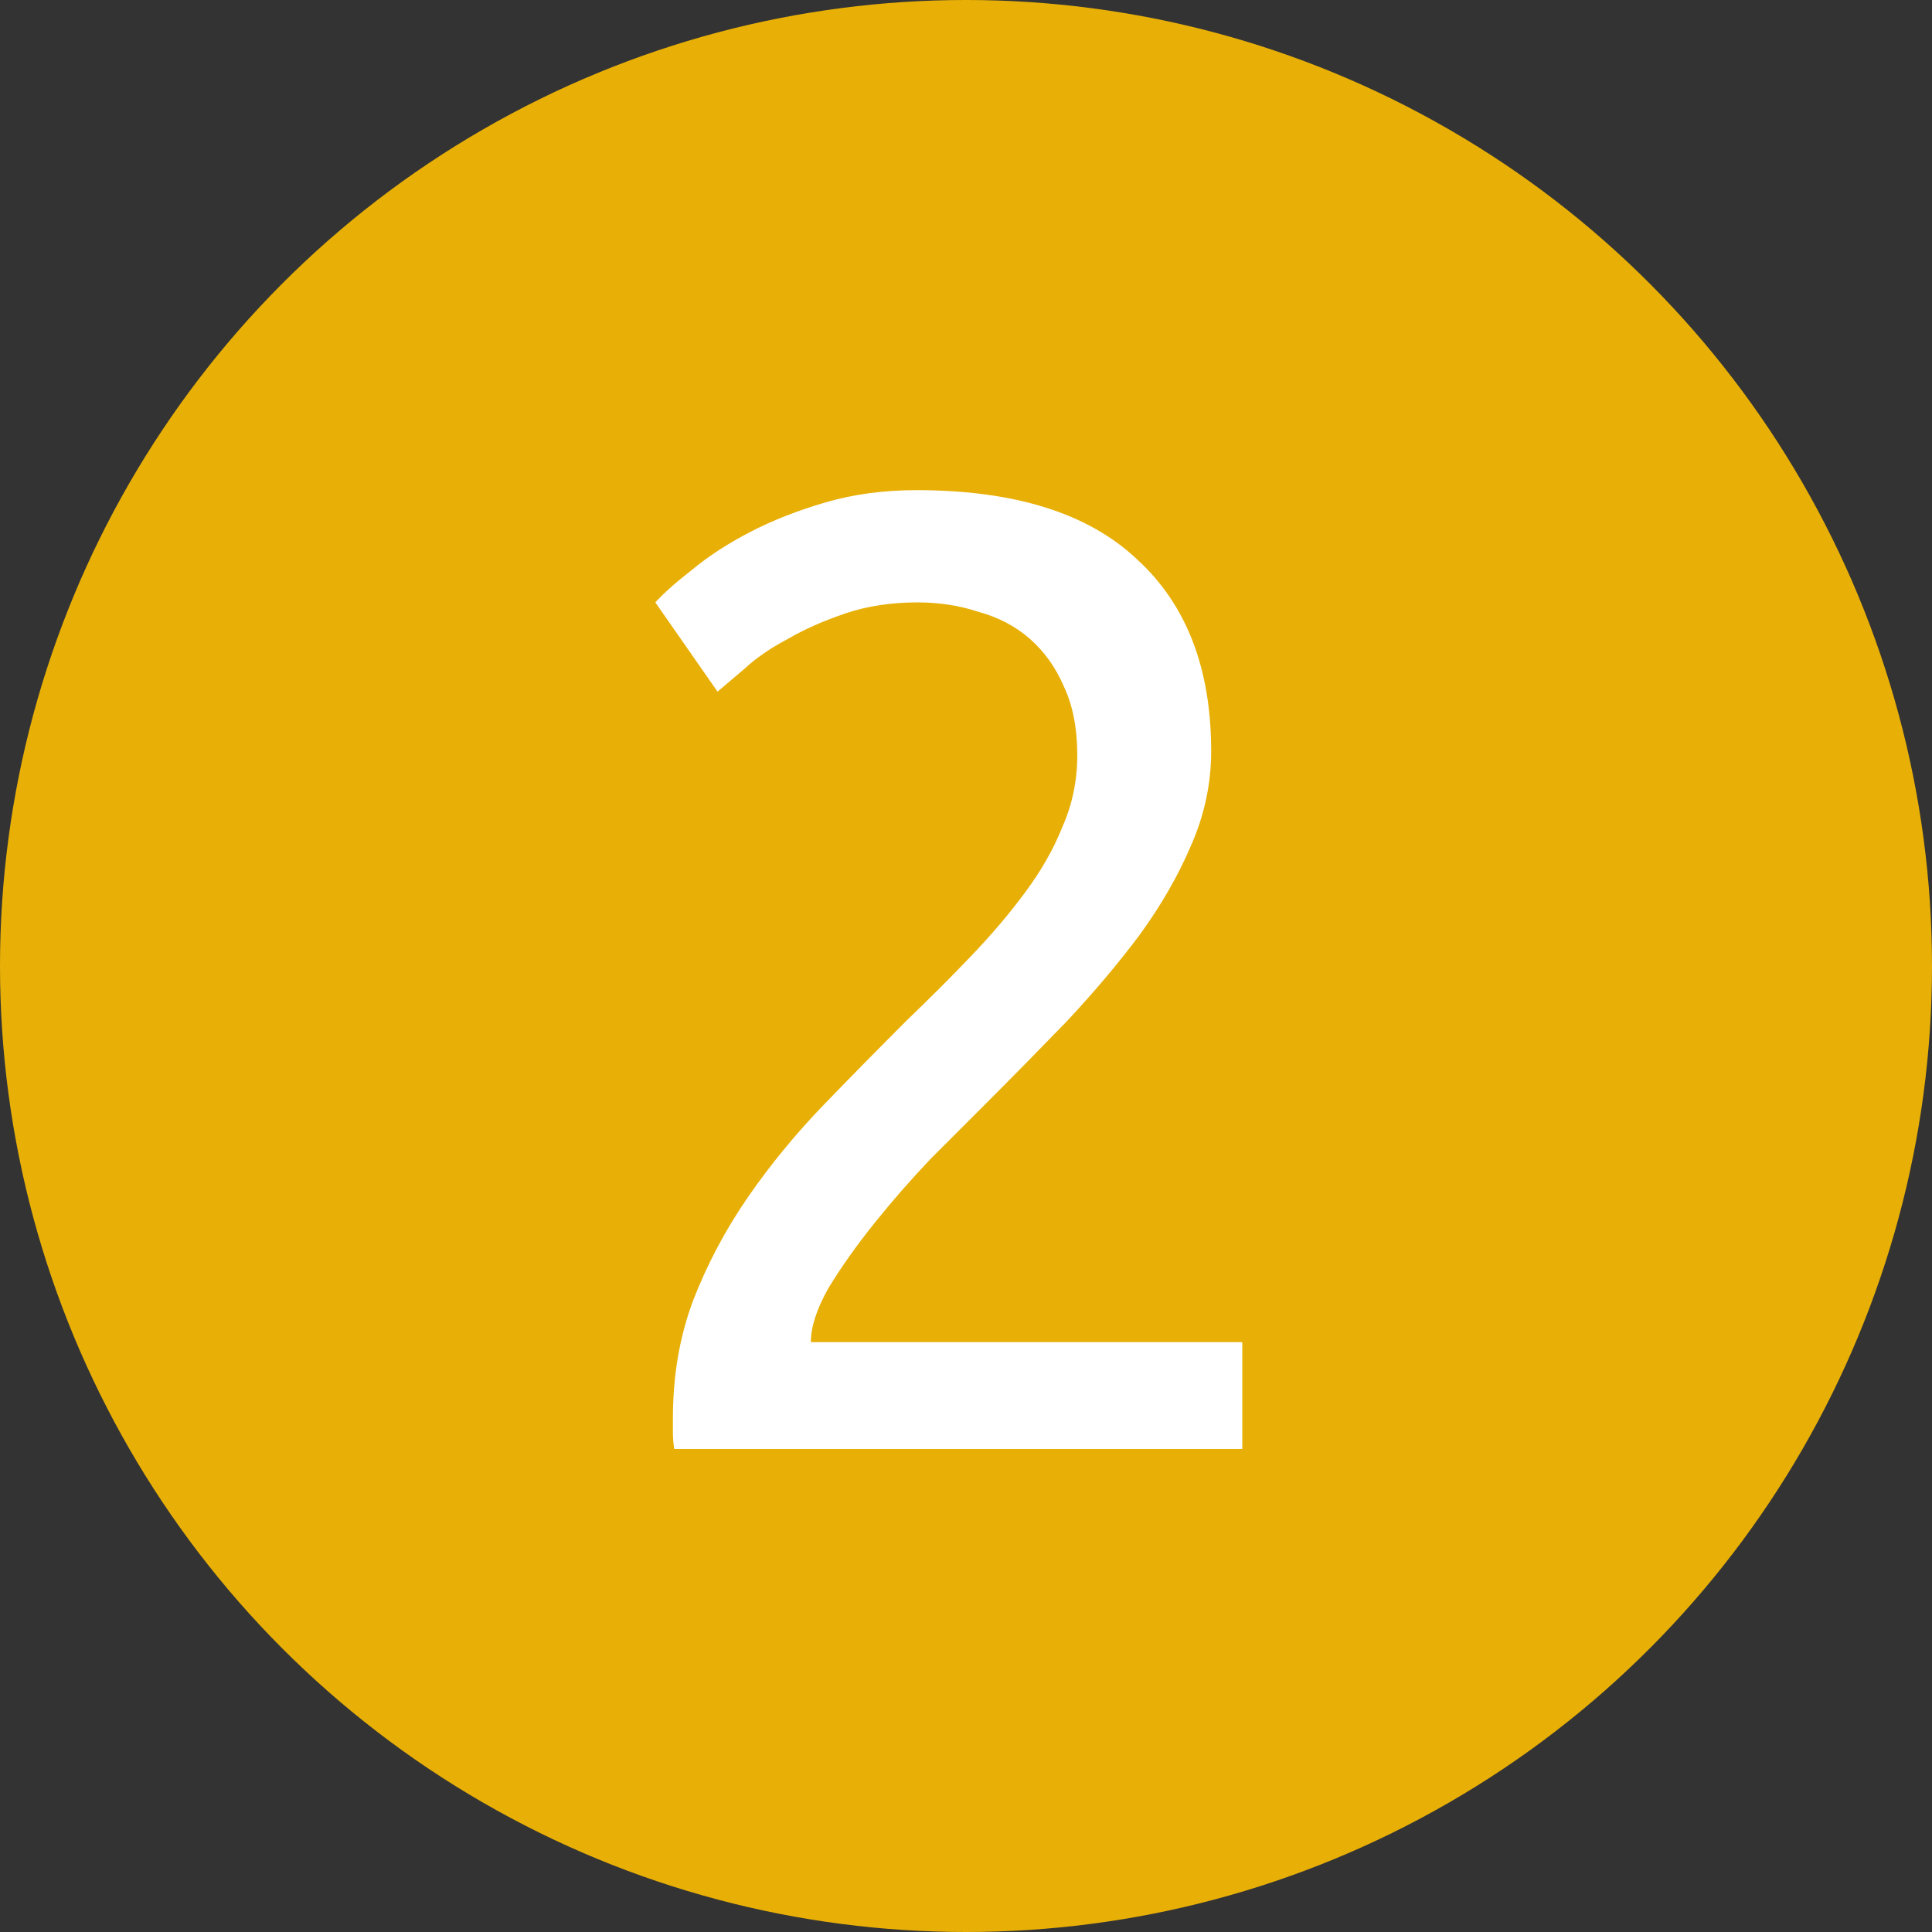 <?xml version="1.0" encoding="UTF-8"?> <svg xmlns="http://www.w3.org/2000/svg" width="20" height="20" viewBox="0 0 20 20" fill="none"><rect x="0" y="0" width="20" height="20" fill="#333333" stroke="none"/> <circle cx="10" cy="10" r="10" fill="#E8B006"></circle> <path d="M12.538 7.776C12.538 8.112 12.468 8.439 12.328 8.756C12.197 9.064 12.02 9.372 11.796 9.68C11.572 9.979 11.32 10.277 11.04 10.576C10.76 10.865 10.48 11.15 10.2 11.43C10.041 11.589 9.855 11.775 9.64 11.99C9.435 12.205 9.239 12.429 9.052 12.662C8.865 12.895 8.707 13.119 8.576 13.334C8.455 13.549 8.394 13.735 8.394 13.894H12.86V15H6.98C6.971 14.944 6.966 14.888 6.966 14.832C6.966 14.776 6.966 14.725 6.966 14.678C6.966 14.239 7.036 13.833 7.176 13.46C7.325 13.077 7.517 12.718 7.75 12.382C7.983 12.046 8.245 11.729 8.534 11.43C8.823 11.131 9.108 10.842 9.388 10.562C9.621 10.338 9.841 10.119 10.046 9.904C10.261 9.68 10.447 9.461 10.606 9.246C10.774 9.022 10.905 8.793 10.998 8.56C11.101 8.327 11.152 8.079 11.152 7.818C11.152 7.538 11.105 7.3 11.012 7.104C10.928 6.908 10.811 6.745 10.662 6.614C10.513 6.483 10.335 6.39 10.13 6.334C9.934 6.269 9.724 6.236 9.5 6.236C9.229 6.236 8.982 6.273 8.758 6.348C8.534 6.423 8.333 6.511 8.156 6.614C7.979 6.707 7.829 6.81 7.708 6.922C7.587 7.025 7.493 7.104 7.428 7.16L6.784 6.236C6.868 6.143 6.994 6.031 7.162 5.9C7.33 5.76 7.531 5.629 7.764 5.508C7.997 5.387 8.259 5.284 8.548 5.2C8.837 5.116 9.15 5.074 9.486 5.074C10.503 5.074 11.264 5.312 11.768 5.788C12.281 6.255 12.538 6.917 12.538 7.776Z" fill="white"></path> </svg> 